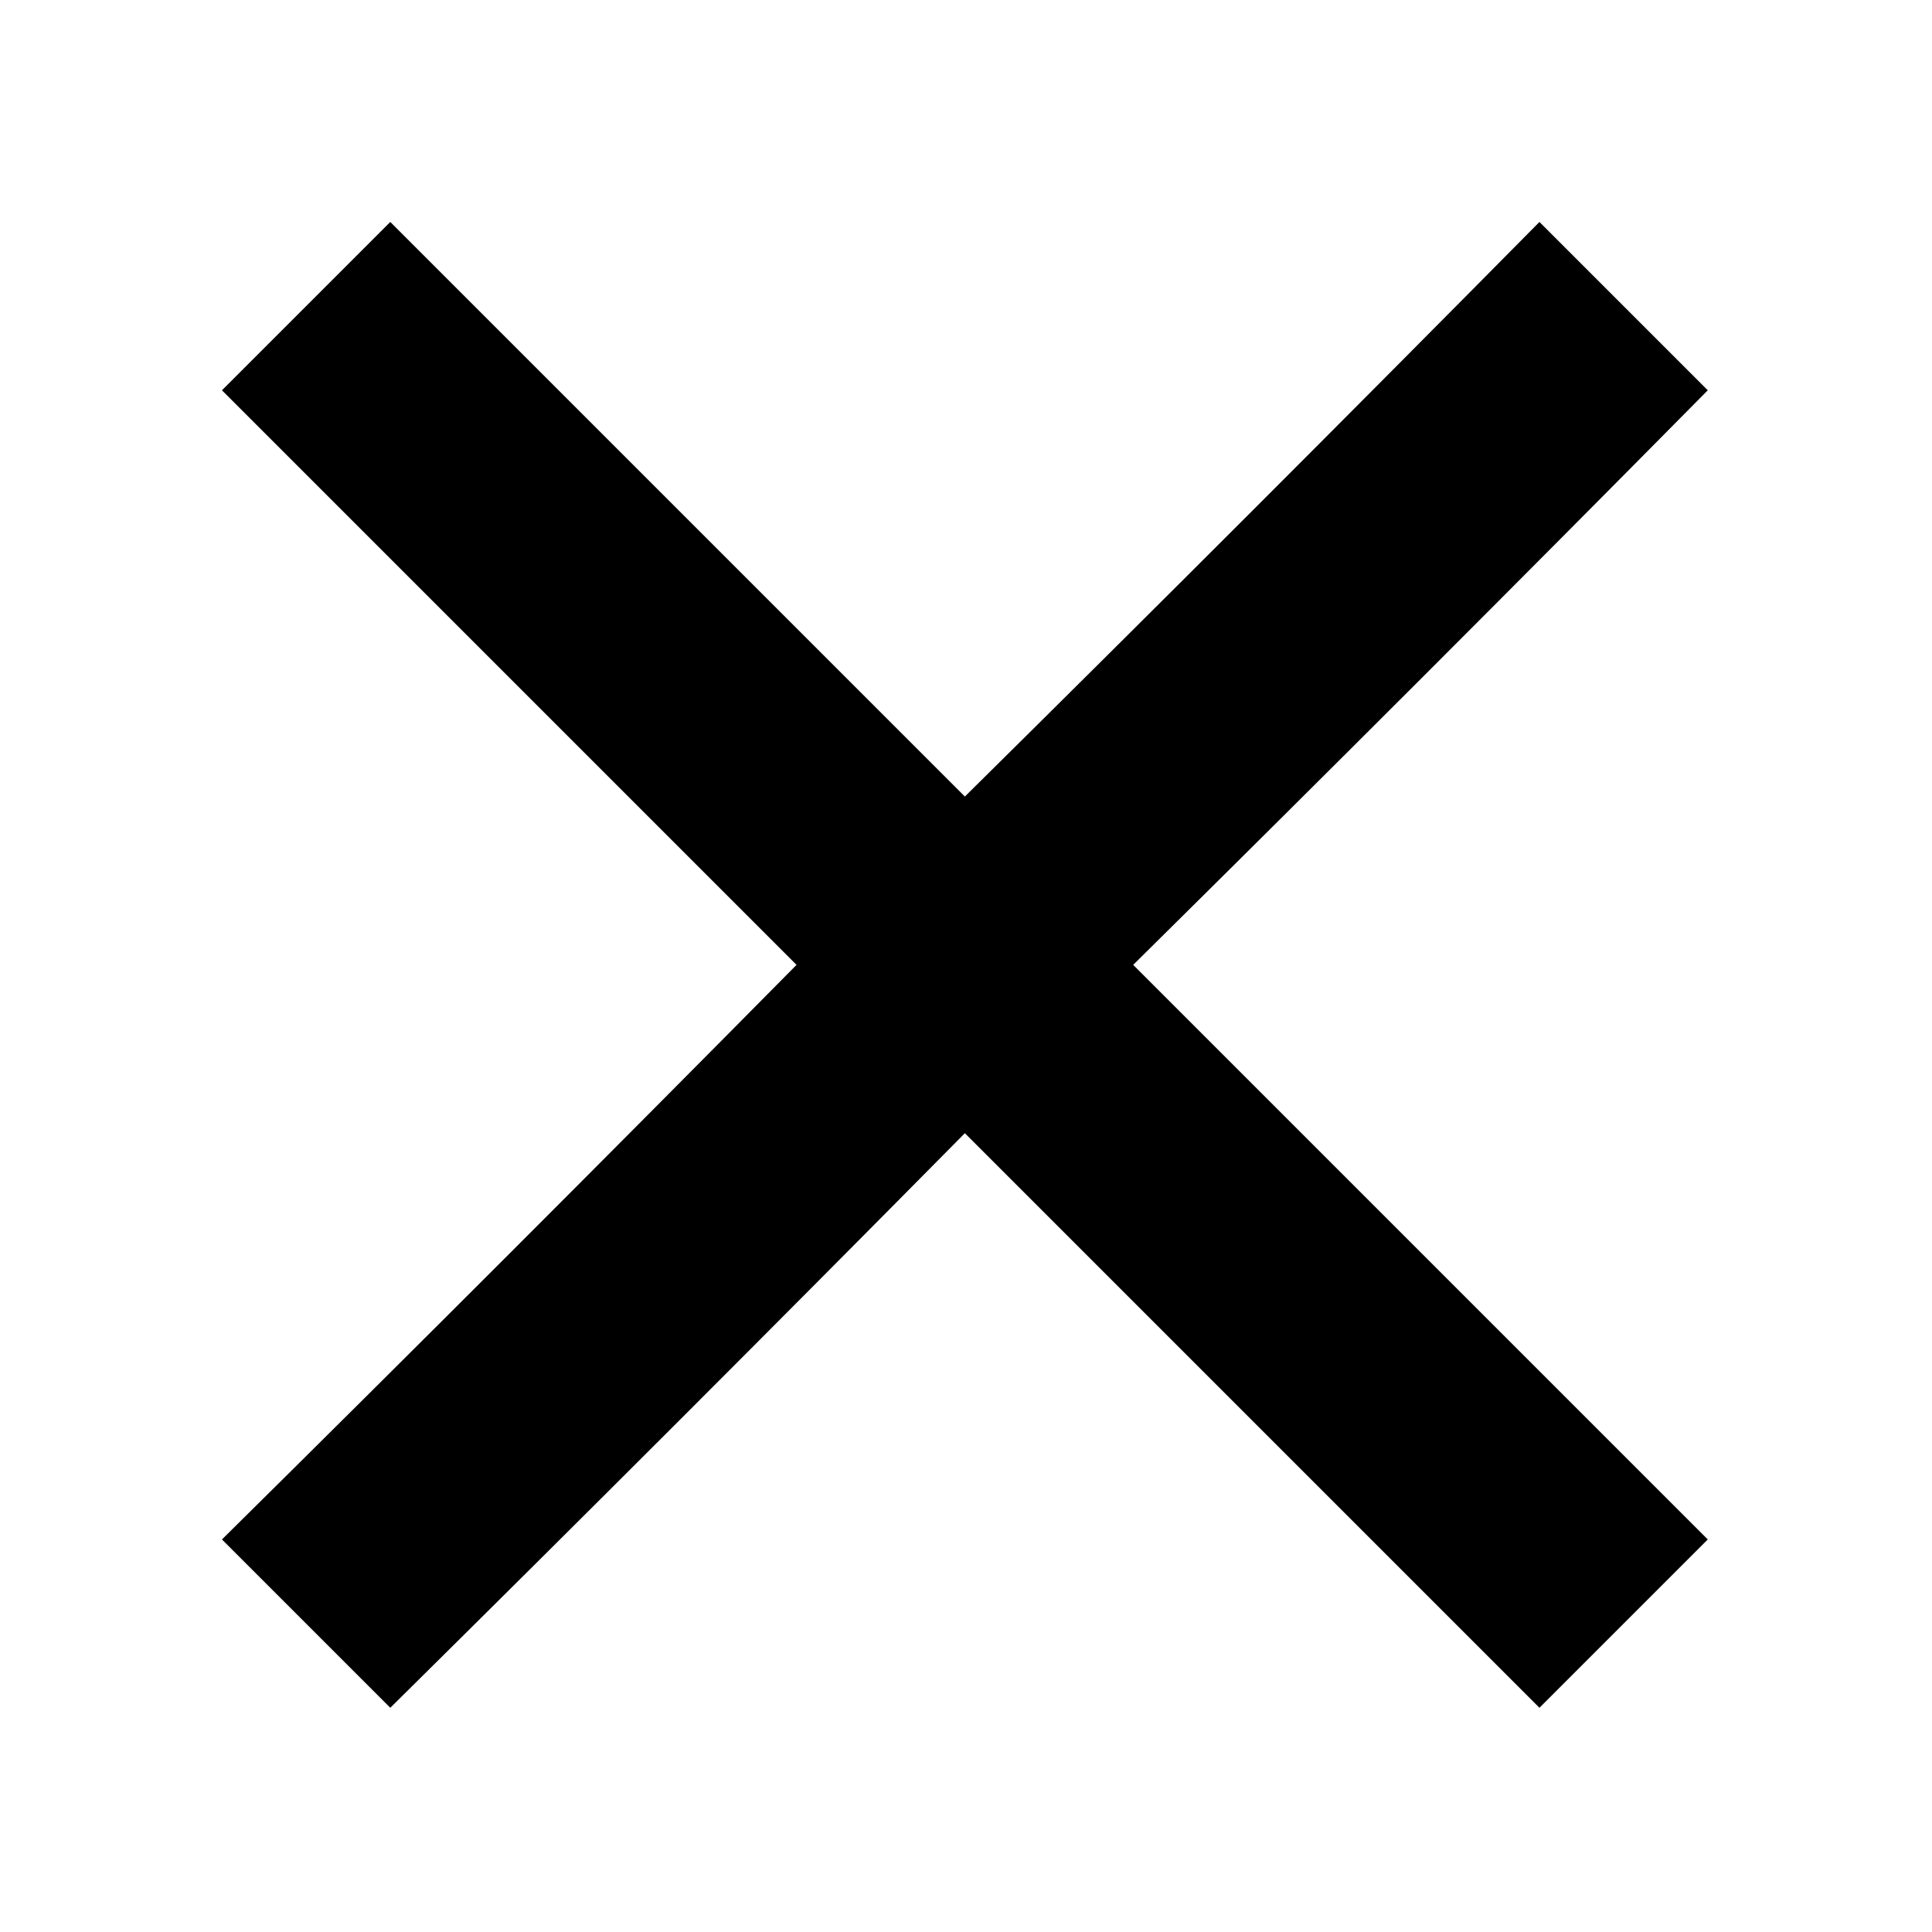 <?xml version="1.0" encoding="UTF-8"?>
<!-- Uploaded to: SVG Repo, www.svgrepo.com, Generator: SVG Repo Mixer Tools -->
<svg fill="#000000" width="800px" height="800px" version="1.1" viewBox="144 144 512 512" xmlns="http://www.w3.org/2000/svg">
 <path d="m202.82 247.43c14.871-14.871 29.742-29.742 44.609-44.609l152.27 152.27c51.152-50.559 101.71-101.12 152.27-152.27 14.871 14.871 29.742 29.742 44.609 44.609-50.559 51.152-101.12 101.71-152.27 152.27l152.27 152.27c-14.871 14.871-29.742 29.742-44.609 44.609-50.559-50.559-101.12-101.12-152.27-152.27-50.559 51.152-101.12 101.71-152.27 152.27-14.871-14.871-29.742-29.742-44.609-44.609 51.152-50.559 101.71-101.12 152.27-152.27-50.559-50.559-101.12-101.12-152.27-152.27z" fill-rule="evenodd"/>
</svg>